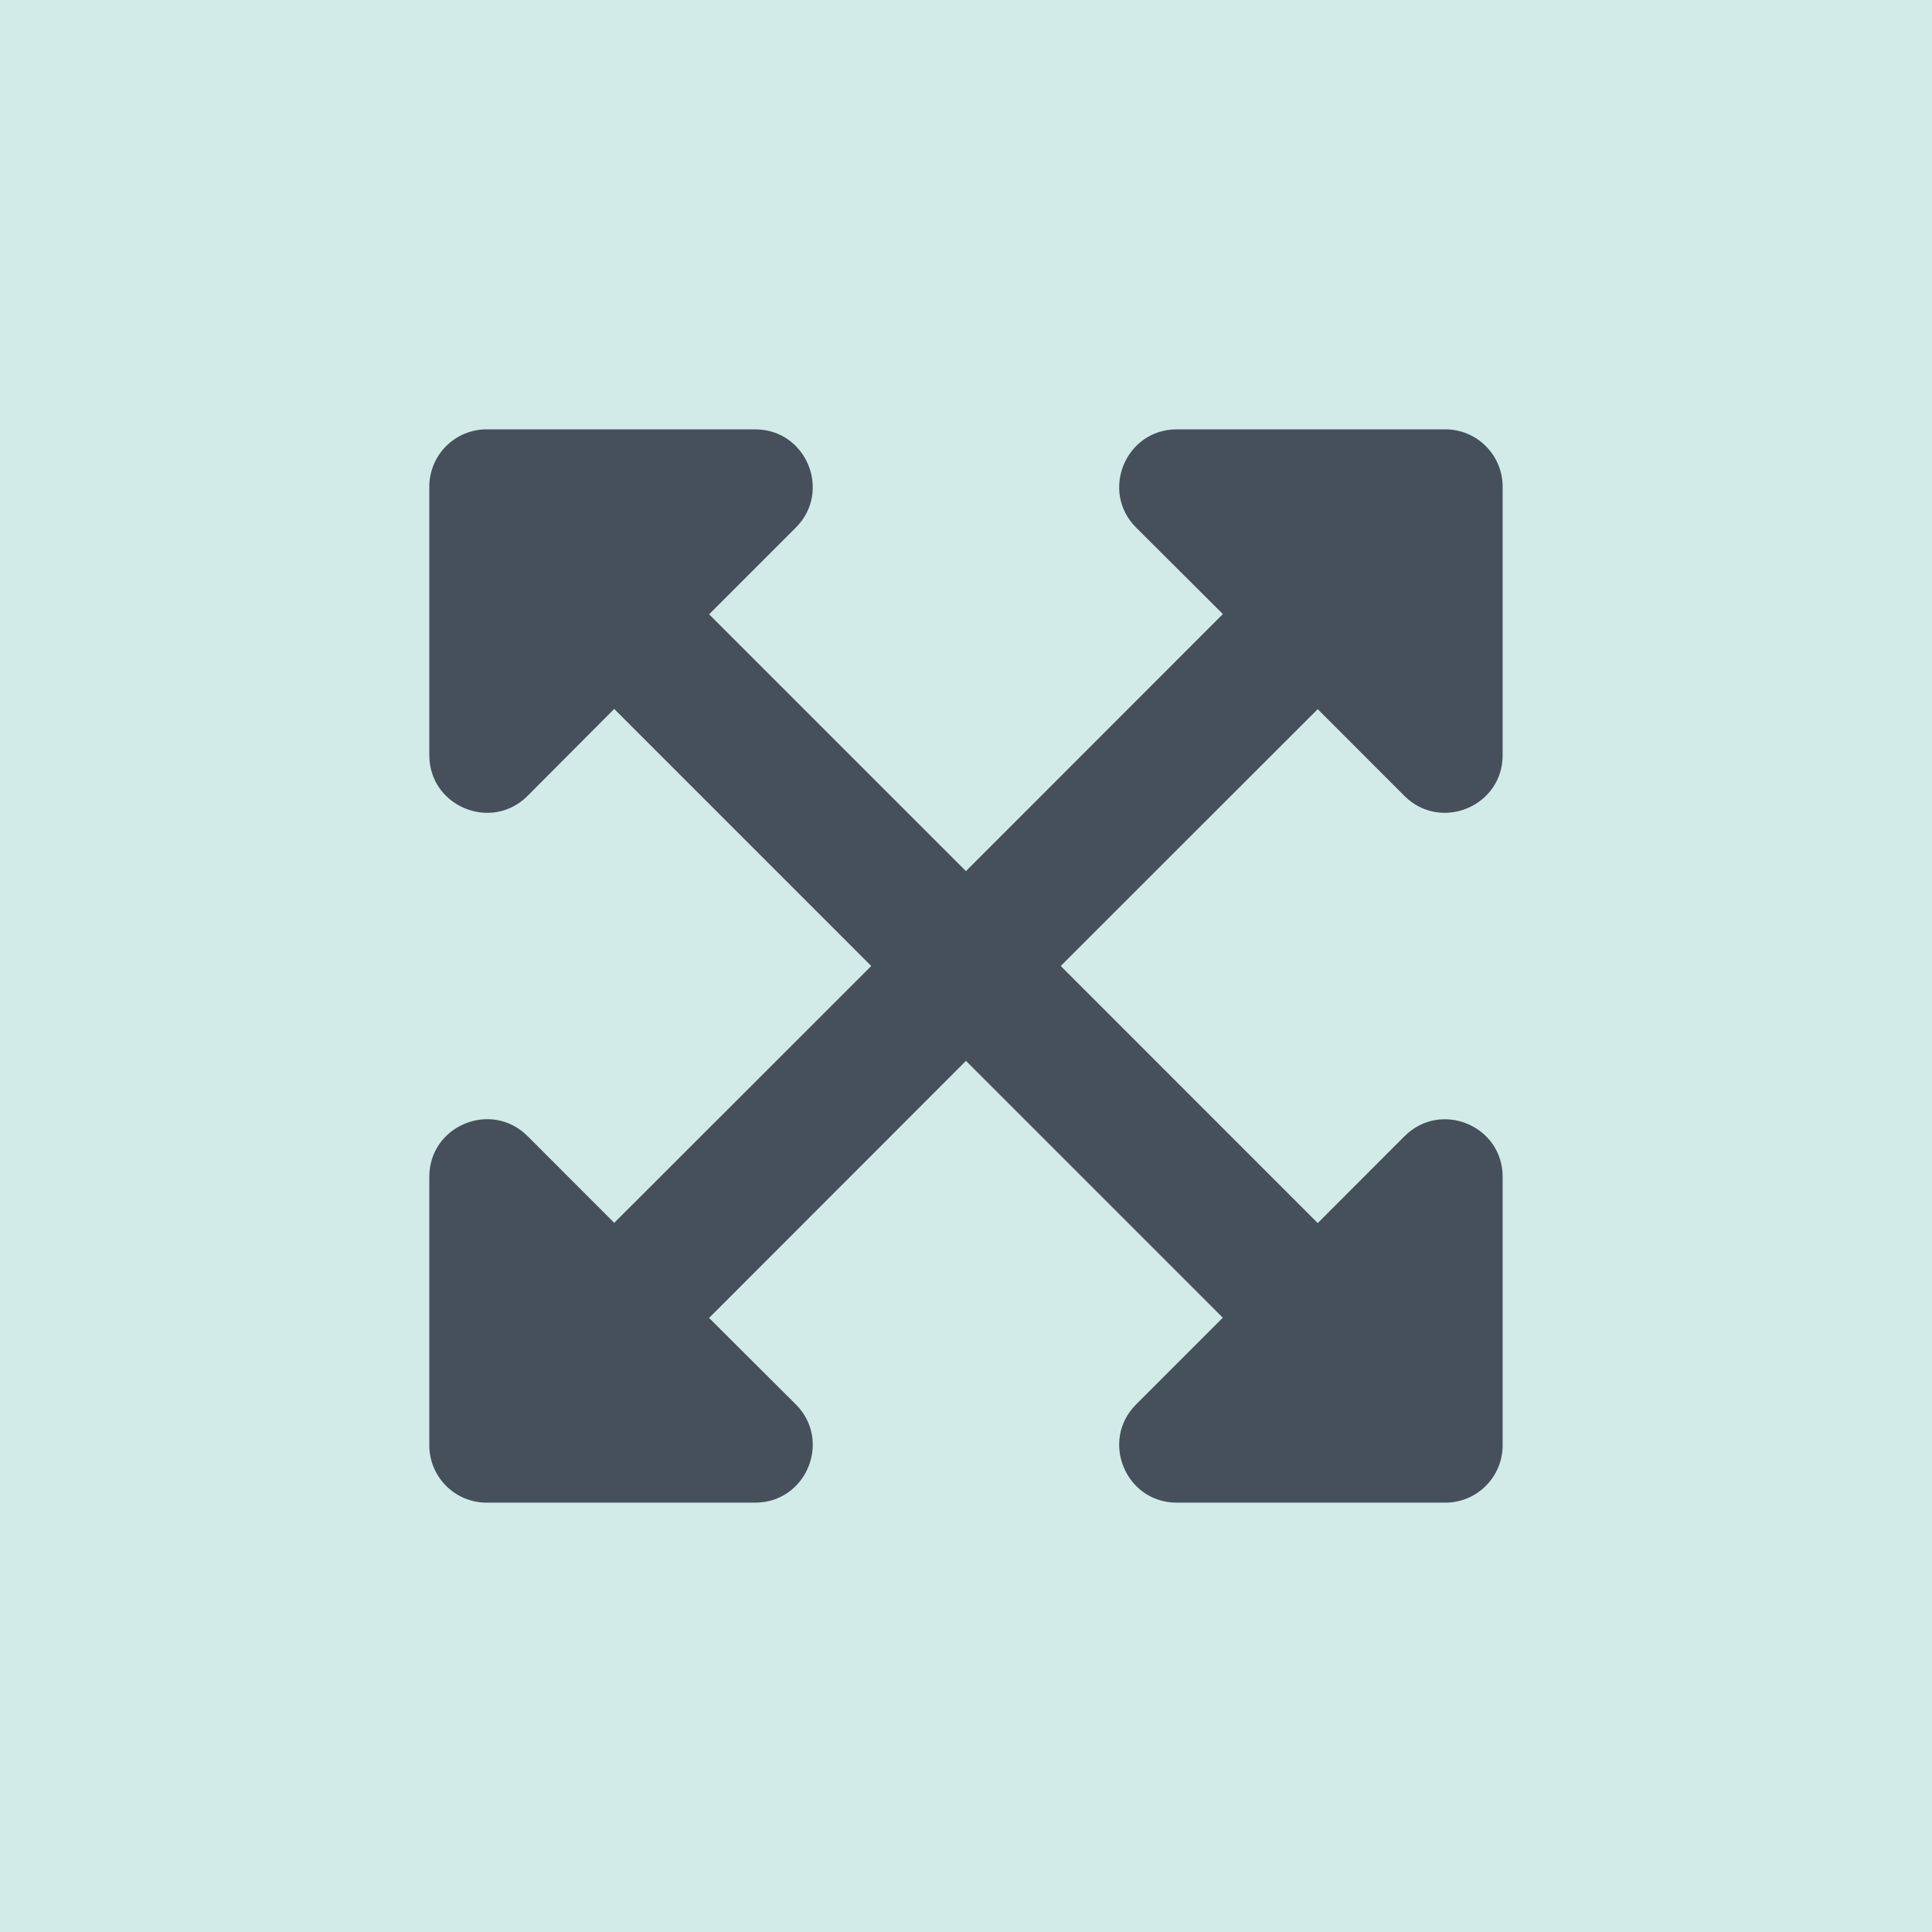 <svg width="48" height="48" viewBox="0 0 48 48" fill="none" xmlns="http://www.w3.org/2000/svg">
<rect width="48" height="48" fill="#D2EBE9"/>
<path d="M37.333 29.238V35.905C37.333 36.093 37.297 36.279 37.225 36.452C37.153 36.626 37.048 36.783 36.915 36.916C36.783 37.049 36.625 37.154 36.451 37.226C36.278 37.297 36.092 37.334 35.904 37.333H29.237C27.964 37.333 27.327 35.792 28.226 34.893L30.38 32.738L23.999 26.357L17.617 32.744L19.773 34.893C20.671 35.792 20.035 37.333 18.761 37.333H12.095C11.907 37.334 11.721 37.297 11.547 37.226C11.374 37.154 11.216 37.049 11.083 36.916C10.951 36.783 10.845 36.626 10.774 36.452C10.702 36.279 10.665 36.093 10.666 35.905V29.238C10.666 27.964 12.207 27.328 13.107 28.226L15.261 30.381L21.646 24L15.26 17.613L13.107 19.774C12.208 20.673 10.666 20.036 10.666 18.762V12.095C10.665 11.908 10.702 11.722 10.774 11.548C10.845 11.374 10.951 11.217 11.083 11.084C11.216 10.951 11.374 10.846 11.547 10.774C11.721 10.703 11.907 10.666 12.095 10.667H18.761C20.035 10.667 20.671 12.208 19.773 13.107L17.618 15.262L23.999 21.643L30.382 15.256L28.226 13.107C27.327 12.208 27.964 10.667 29.237 10.667H35.904C36.092 10.666 36.278 10.703 36.451 10.774C36.625 10.846 36.783 10.951 36.915 11.084C37.048 11.217 37.153 11.374 37.225 11.548C37.297 11.722 37.333 11.908 37.333 12.095V18.762C37.333 20.036 35.792 20.673 34.892 19.774L32.738 17.619L26.353 24L32.739 30.387L34.892 28.232C35.791 27.328 37.333 27.964 37.333 29.238Z" fill="#46505A"/>
</svg>
